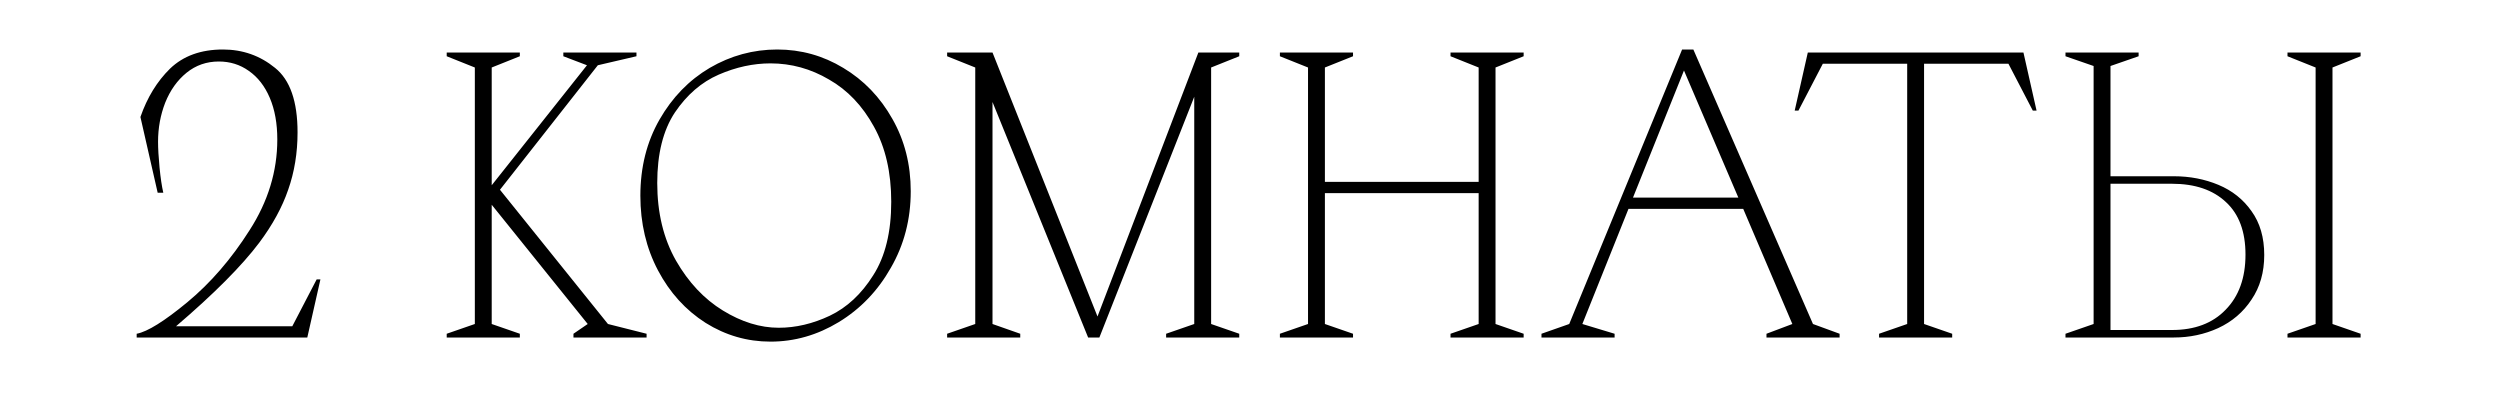 <?xml version="1.0" encoding="UTF-8"?> <svg xmlns="http://www.w3.org/2000/svg" width="200" height="32" viewBox="0 0 200 32" fill="none"><path d="M10.934 26.7C11.794 26.54 13.144 25.7 14.984 24.18C16.844 22.64 18.504 20.72 19.964 18.42C21.444 16.12 22.184 13.7 22.184 11.16C22.184 9.88 21.984 8.77 21.584 7.83C21.184 6.89 20.624 6.17 19.904 5.67C19.204 5.17 18.404 4.92 17.504 4.92C16.524 4.92 15.664 5.22 14.924 5.82C14.184 6.42 13.614 7.22 13.214 8.22C12.834 9.2 12.644 10.24 12.644 11.34C12.644 11.88 12.684 12.57 12.764 13.41C12.844 14.23 12.944 14.9 13.064 15.42H12.614L11.234 9.36C11.774 7.8 12.564 6.51 13.604 5.49C14.664 4.47 16.074 3.96 17.834 3.96C19.414 3.96 20.804 4.45 22.004 5.43C23.204 6.39 23.804 8.11 23.804 10.59C23.804 12.23 23.554 13.76 23.054 15.18C22.574 16.58 21.804 17.99 20.744 19.41C19.344 21.27 17.124 23.5 14.084 26.1H23.384L25.334 22.35H25.634L24.584 27H10.934V26.7ZM35.737 26.7L37.987 25.92V5.4L35.737 4.5V4.2H41.587V4.5L39.337 5.4V14.82L46.957 5.22L45.067 4.5V4.2H50.917V4.5L47.827 5.22L39.997 15.18L48.637 25.92L51.727 26.7V27H45.877V26.7L47.017 25.92L39.337 16.38V25.92L41.587 26.7V27H35.737V26.7ZM61.639 27.33C59.779 27.33 58.049 26.83 56.449 25.83C54.849 24.81 53.579 23.41 52.639 21.63C51.699 19.85 51.229 17.86 51.229 15.66C51.229 13.38 51.739 11.35 52.759 9.57C53.779 7.79 55.119 6.41 56.779 5.43C58.459 4.45 60.259 3.96 62.179 3.96C64.079 3.96 65.839 4.45 67.459 5.43C69.099 6.41 70.409 7.77 71.389 9.51C72.369 11.23 72.859 13.16 72.859 15.3C72.859 17.54 72.329 19.58 71.269 21.42C70.229 23.26 68.839 24.71 67.099 25.77C65.379 26.81 63.559 27.33 61.639 27.33ZM62.299 26.22C63.659 26.22 65.019 25.9 66.379 25.26C67.759 24.6 68.919 23.52 69.859 22.02C70.819 20.52 71.299 18.56 71.299 16.14C71.299 13.8 70.839 11.8 69.919 10.14C68.999 8.46 67.799 7.2 66.319 6.36C64.859 5.5 63.299 5.07 61.639 5.07C60.259 5.07 58.879 5.37 57.499 5.97C56.119 6.57 54.949 7.58 53.989 9C53.049 10.42 52.579 12.3 52.579 14.64C52.579 17.02 53.079 19.09 54.079 20.85C55.079 22.59 56.329 23.92 57.829 24.84C59.329 25.76 60.819 26.22 62.299 26.22ZM75.77 26.7L78.02 25.92V5.4L75.77 4.5V4.2H79.4L87.8 25.32L95.87 4.2H99.14V4.5L96.89 5.4V25.92L99.14 26.7V27H93.29V26.7L95.54 25.92V7.74L87.95 27H87.05L79.4 8.16V25.92L81.62 26.7V27H75.77V26.7ZM102.392 26.7L104.642 25.92V5.4L102.392 4.5V4.2H108.242V4.5L105.992 5.4V14.55H118.292V5.4L116.042 4.5V4.2H121.892V4.5L119.642 5.4V25.92L121.892 26.7V27H116.042V26.7L118.292 25.92V15.45H105.992V25.92L108.242 26.7V27H102.392V26.7ZM123.318 26.7L125.538 25.92L134.568 3.96H135.468L145.038 25.92L147.168 26.7V27H141.318V26.7L143.388 25.92L139.458 16.71H130.278L126.588 25.92L129.168 26.7V27H123.318V26.7ZM139.068 15.81L134.718 5.64L130.638 15.81H139.068ZM150.325 26.7L152.575 25.92V5.1H145.825L143.875 8.85H143.575L144.625 4.2H161.875L162.925 8.85H162.625L160.675 5.1H153.925V25.92L156.175 26.7V27H150.325V26.7ZM177.449 26.25C176.349 26.75 175.169 27 173.909 27H165.239V26.7L167.489 25.92V5.28L165.239 4.5V4.2H171.089V4.5L168.839 5.28V14.1H173.909C175.189 14.1 176.379 14.33 177.479 14.79C178.579 15.25 179.459 15.95 180.119 16.89C180.799 17.83 181.139 19 181.139 20.4C181.139 21.78 180.799 22.97 180.119 23.97C179.459 24.97 178.569 25.73 177.449 26.25ZM178.079 16.17C177.039 15.19 175.599 14.7 173.759 14.7H168.839V26.4H173.759C175.579 26.4 177.009 25.86 178.049 24.78C179.109 23.7 179.639 22.23 179.639 20.37C179.639 18.53 179.119 17.13 178.079 16.17ZM182.999 26.7V27H188.849V26.7L186.599 25.92V5.4L188.849 4.5V4.2H182.999V4.5L185.249 5.4V25.92L182.999 26.7Z" fill="black"></path></svg> 